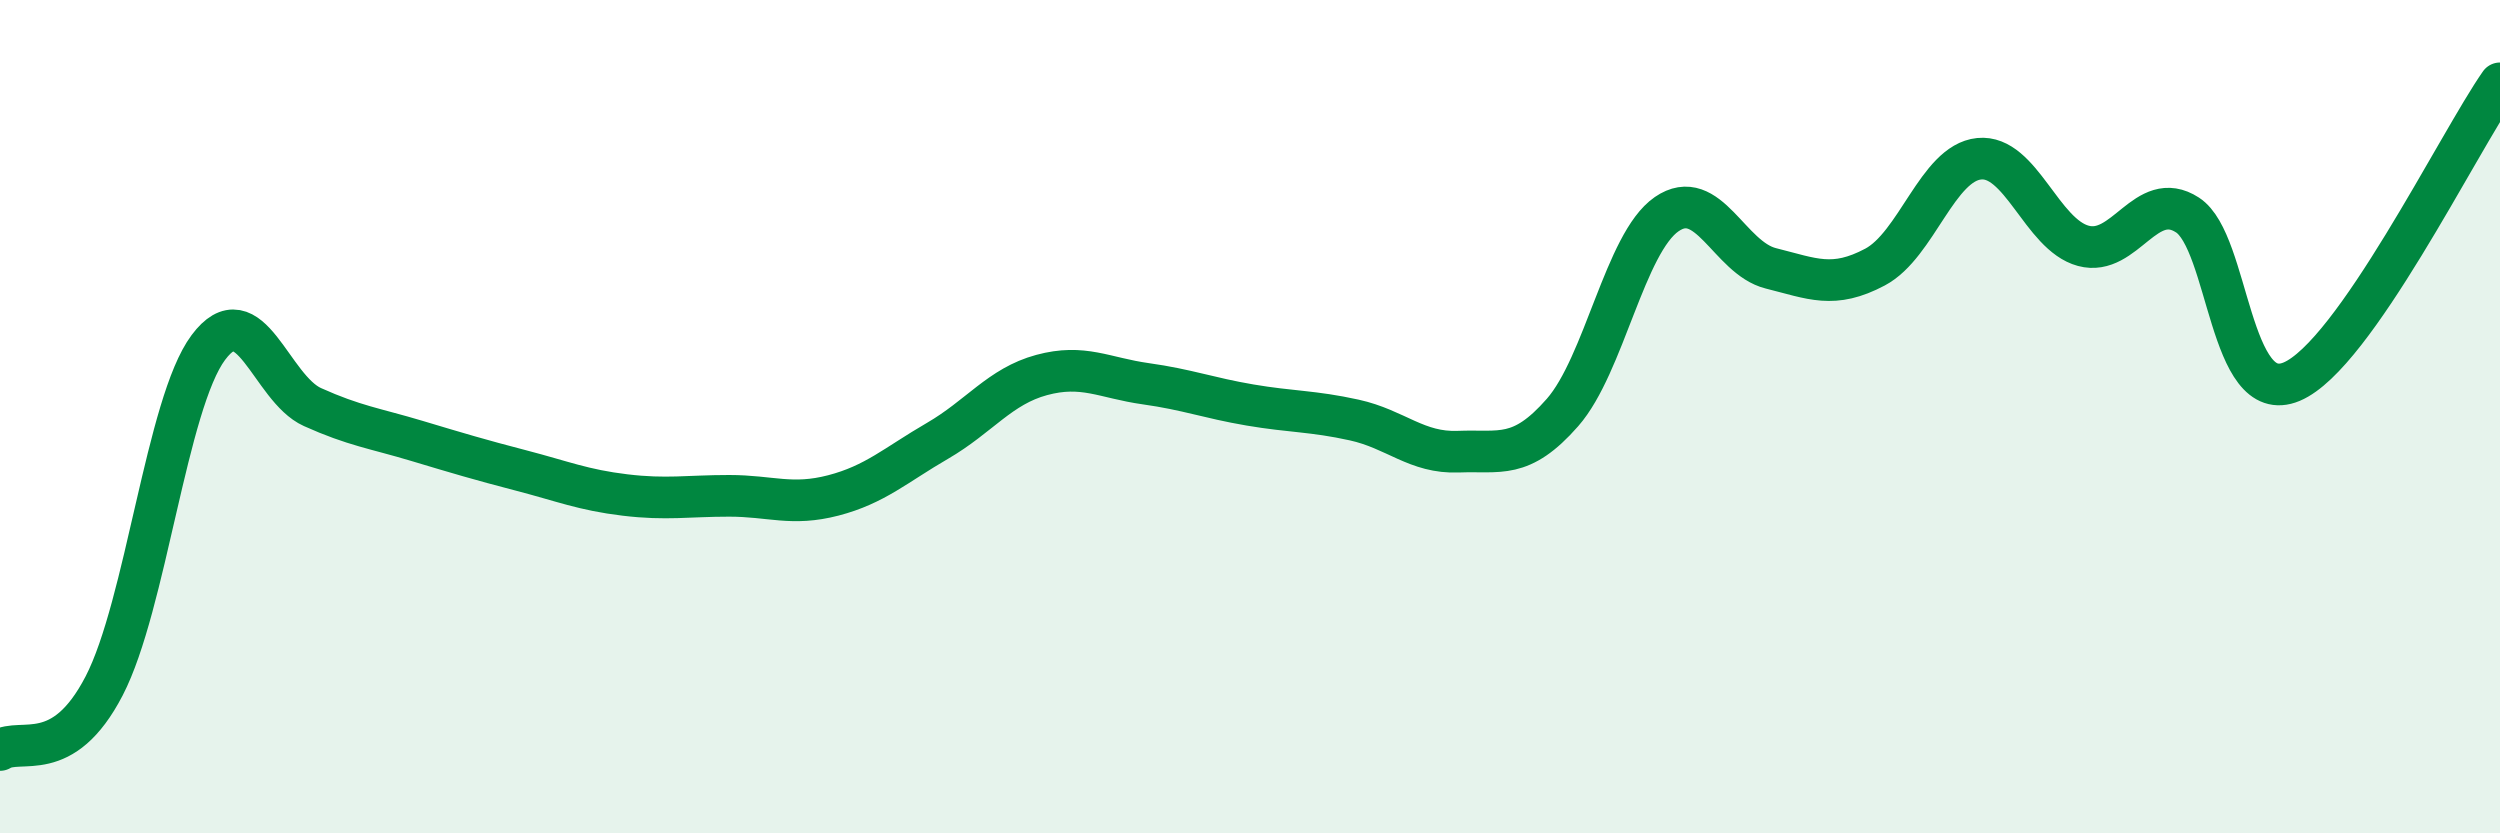 
    <svg width="60" height="20" viewBox="0 0 60 20" xmlns="http://www.w3.org/2000/svg">
      <path
        d="M 0,18 C 0.5,17.69 1.5,18.39 2.5,16.46 C 3.5,14.53 4,9.68 5,8.34 C 6,7 6.5,9.32 7.5,9.77 C 8.5,10.22 9,10.28 10,10.58 C 11,10.88 11.5,11.03 12.5,11.29 C 13.5,11.55 14,11.76 15,11.88 C 16,12 16.5,11.9 17.5,11.9 C 18.5,11.9 19,12.15 20,11.89 C 21,11.63 21.5,11.16 22.5,10.58 C 23.5,10 24,9.27 25,9 C 26,8.73 26.5,9.07 27.5,9.21 C 28.5,9.35 29,9.55 30,9.72 C 31,9.89 31.5,9.86 32.5,10.08 C 33.5,10.3 34,10.88 35,10.84 C 36,10.8 36.5,11.04 37.5,9.9 C 38.5,8.76 39,5.83 40,5.14 C 41,4.45 41.5,6.19 42.5,6.44 C 43.5,6.69 44,6.94 45,6.41 C 46,5.88 46.5,3.91 47.5,3.81 C 48.5,3.71 49,5.63 50,5.9 C 51,6.17 51.5,4.51 52.5,5.16 C 53.5,5.81 53.5,9.79 55,9.16 C 56.5,8.53 59,3.43 60,2L60 20L0 20Z"
        fill="#008740"
        opacity="0.1"
        stroke-linecap="round"
        stroke-linejoin="round"
      />
      <path
        d="M 0,18 C 0.5,17.69 1.5,18.39 2.5,16.46 C 3.5,14.53 4,9.68 5,8.34 C 6,7 6.5,9.32 7.5,9.77 C 8.5,10.22 9,10.28 10,10.58 C 11,10.88 11.5,11.03 12.5,11.29 C 13.5,11.55 14,11.76 15,11.88 C 16,12 16.5,11.9 17.5,11.9 C 18.5,11.9 19,12.15 20,11.89 C 21,11.63 21.5,11.16 22.5,10.58 C 23.5,10 24,9.27 25,9 C 26,8.73 26.5,9.07 27.5,9.21 C 28.5,9.35 29,9.55 30,9.72 C 31,9.89 31.5,9.86 32.5,10.08 C 33.5,10.3 34,10.88 35,10.84 C 36,10.8 36.5,11.04 37.5,9.9 C 38.5,8.76 39,5.83 40,5.14 C 41,4.45 41.5,6.19 42.5,6.44 C 43.5,6.69 44,6.94 45,6.41 C 46,5.88 46.5,3.91 47.5,3.81 C 48.5,3.71 49,5.63 50,5.9 C 51,6.17 51.5,4.51 52.5,5.16 C 53.5,5.81 53.5,9.79 55,9.16 C 56.5,8.53 59,3.43 60,2"
        stroke="#008740"
        stroke-width="1"
        fill="none"
        stroke-linecap="round"
        stroke-linejoin="round"
      />
    </svg>
  
